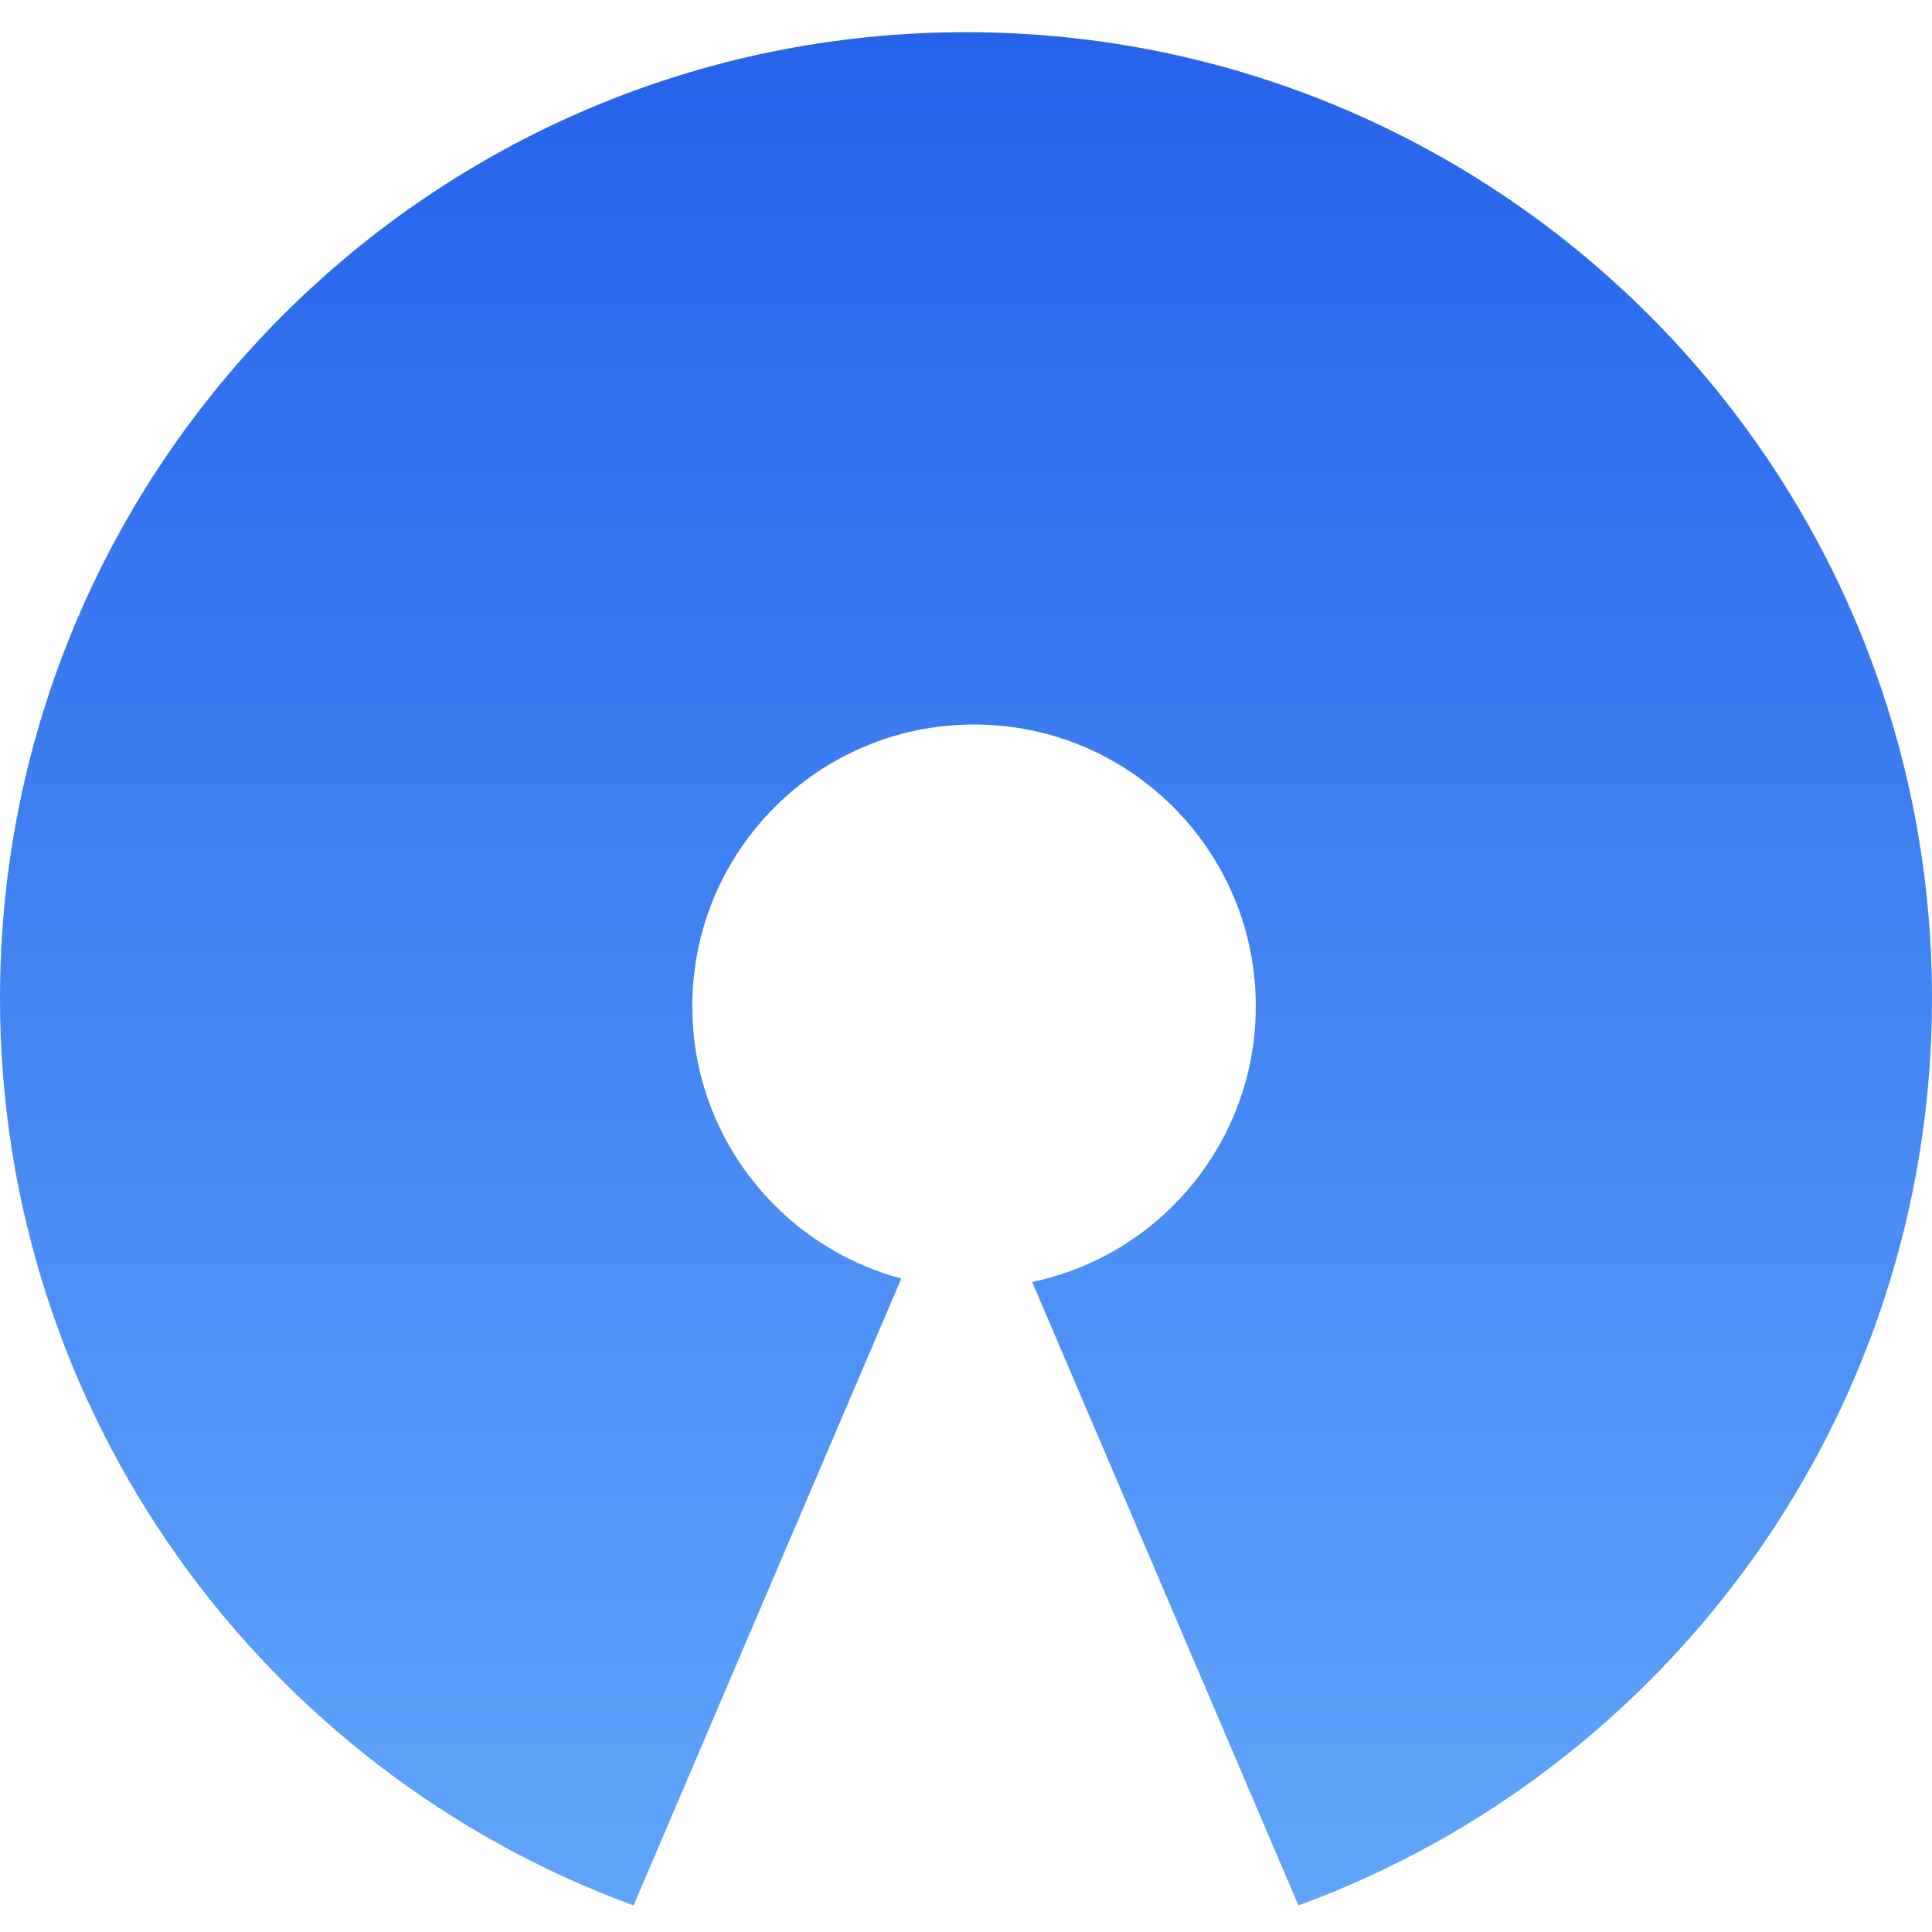 <svg width="120" height="120" viewBox="0 0 120 120" fill="none" xmlns="http://www.w3.org/2000/svg">
<path fill-rule="evenodd" clip-rule="evenodd" d="M80.65 118.352C103.614 109.934 120 87.881 120 62C120 28.863 93.137 2 60 2C26.863 2 0 28.863 0 62C0 87.881 16.386 109.934 39.35 118.352L55.981 79.411C48.506 77.418 43 70.602 43 62.5C43 52.835 50.835 45 60.5 45C70.165 45 78 52.835 78 62.5C78 70.927 72.044 77.963 64.112 79.627L80.65 118.352Z" fill="url(#paint0_linear_1_2)"/>
<defs>
<linearGradient id="paint0_linear_1_2" x1="60" y1="2" x2="60" y2="118.352" gradientUnits="userSpaceOnUse">
<stop stop-color="#2563EB"/>
<stop offset="1" stop-color="#60A5FA"/>
</linearGradient>
</defs>
</svg>
